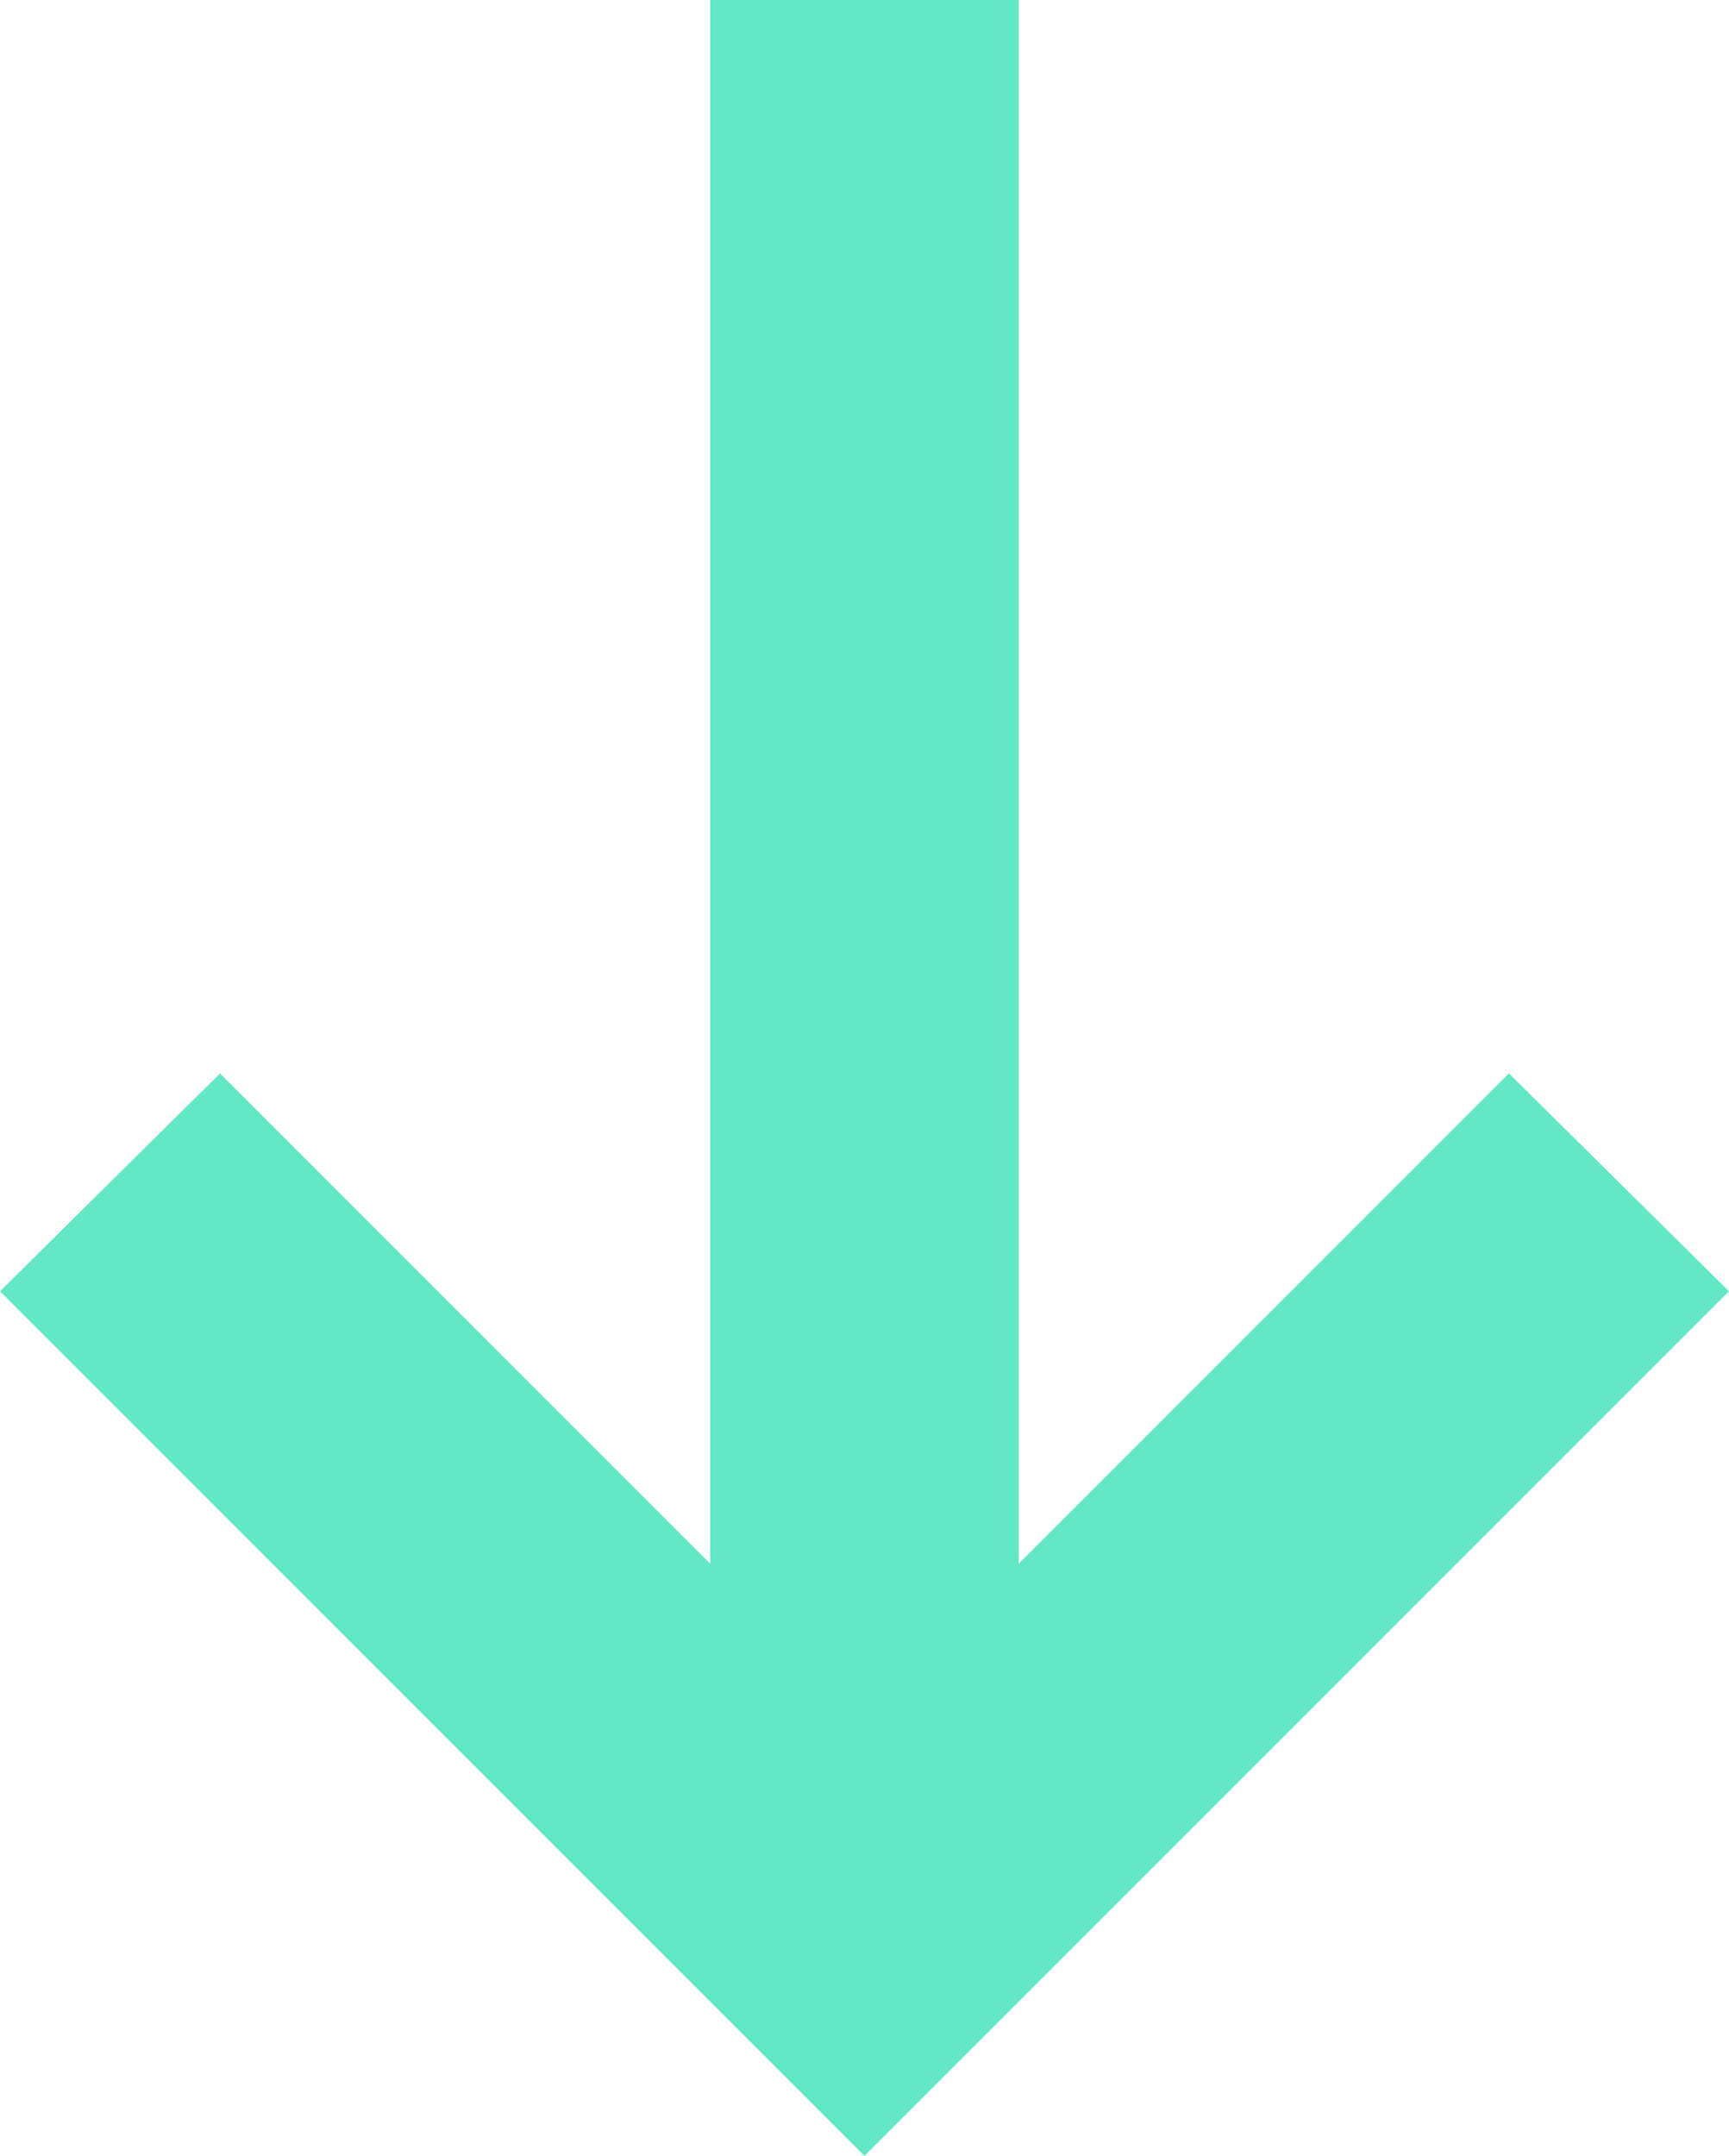 <svg xmlns="http://www.w3.org/2000/svg" width="14.7" height="18.327" viewBox="0 0 14.7 18.327">
  <g id="Group_64" data-name="Group 64" transform="translate(44.788 -25.175) rotate(90)">
    <path id="Path_195" data-name="Path 195" d="M36.152,30.088,34.3,31.959l4.167,4.167H25.175V38.75H38.467L34.3,42.917l1.852,1.871,7.35-7.35Z" fill="#63e8c6"/>
  </g>
</svg>
